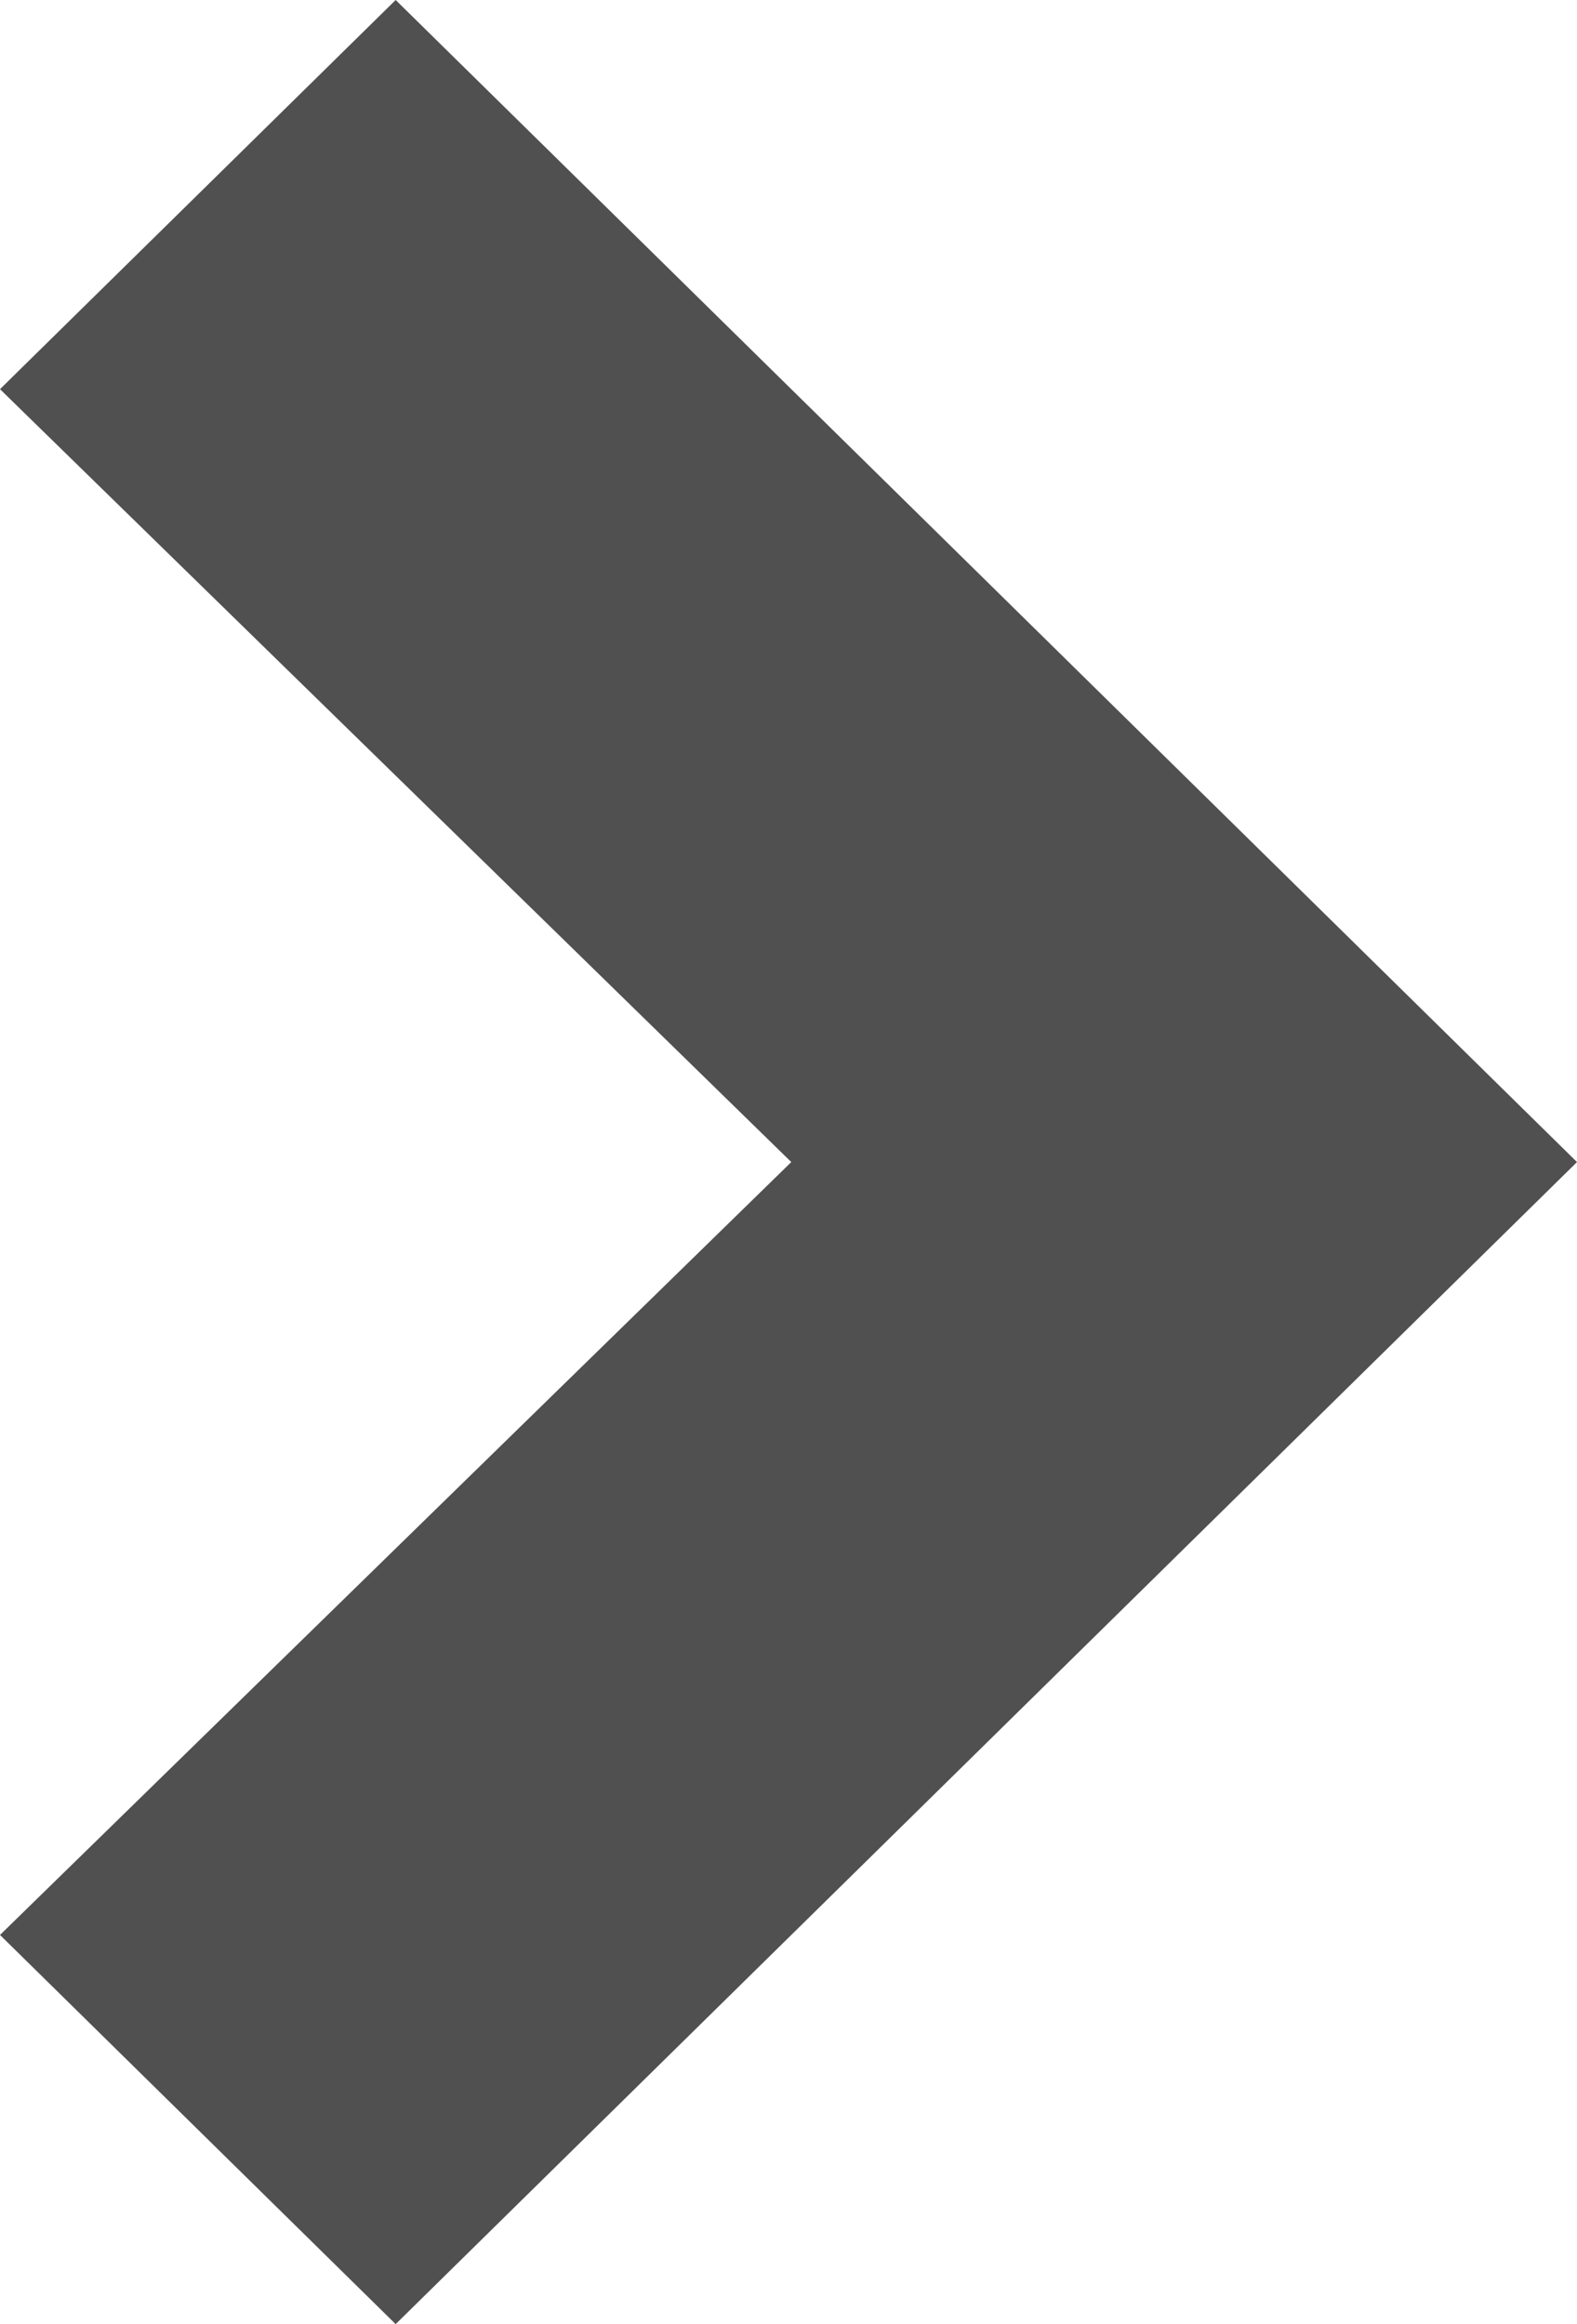 <?xml version="1.0" encoding="UTF-8"?>
<svg width="38px" height="56px" viewBox="0 0 38 56" version="1.1" xmlns="http://www.w3.org/2000/svg" xmlns:xlink="http://www.w3.org/1999/xlink">
    <title>Fill 1</title>
    <g id="Page-1" stroke="none" stroke-width="1" fill="none" fill-rule="evenodd">
        <g id="Artboard" transform="translate(-981, -99)" fill="#505050">
            <polygon id="Fill-1" points="1000.067 127 981 108.377 990.534 99 1019 127 990.534 155 981 145.623"></polygon>
        </g>
    </g>
</svg>